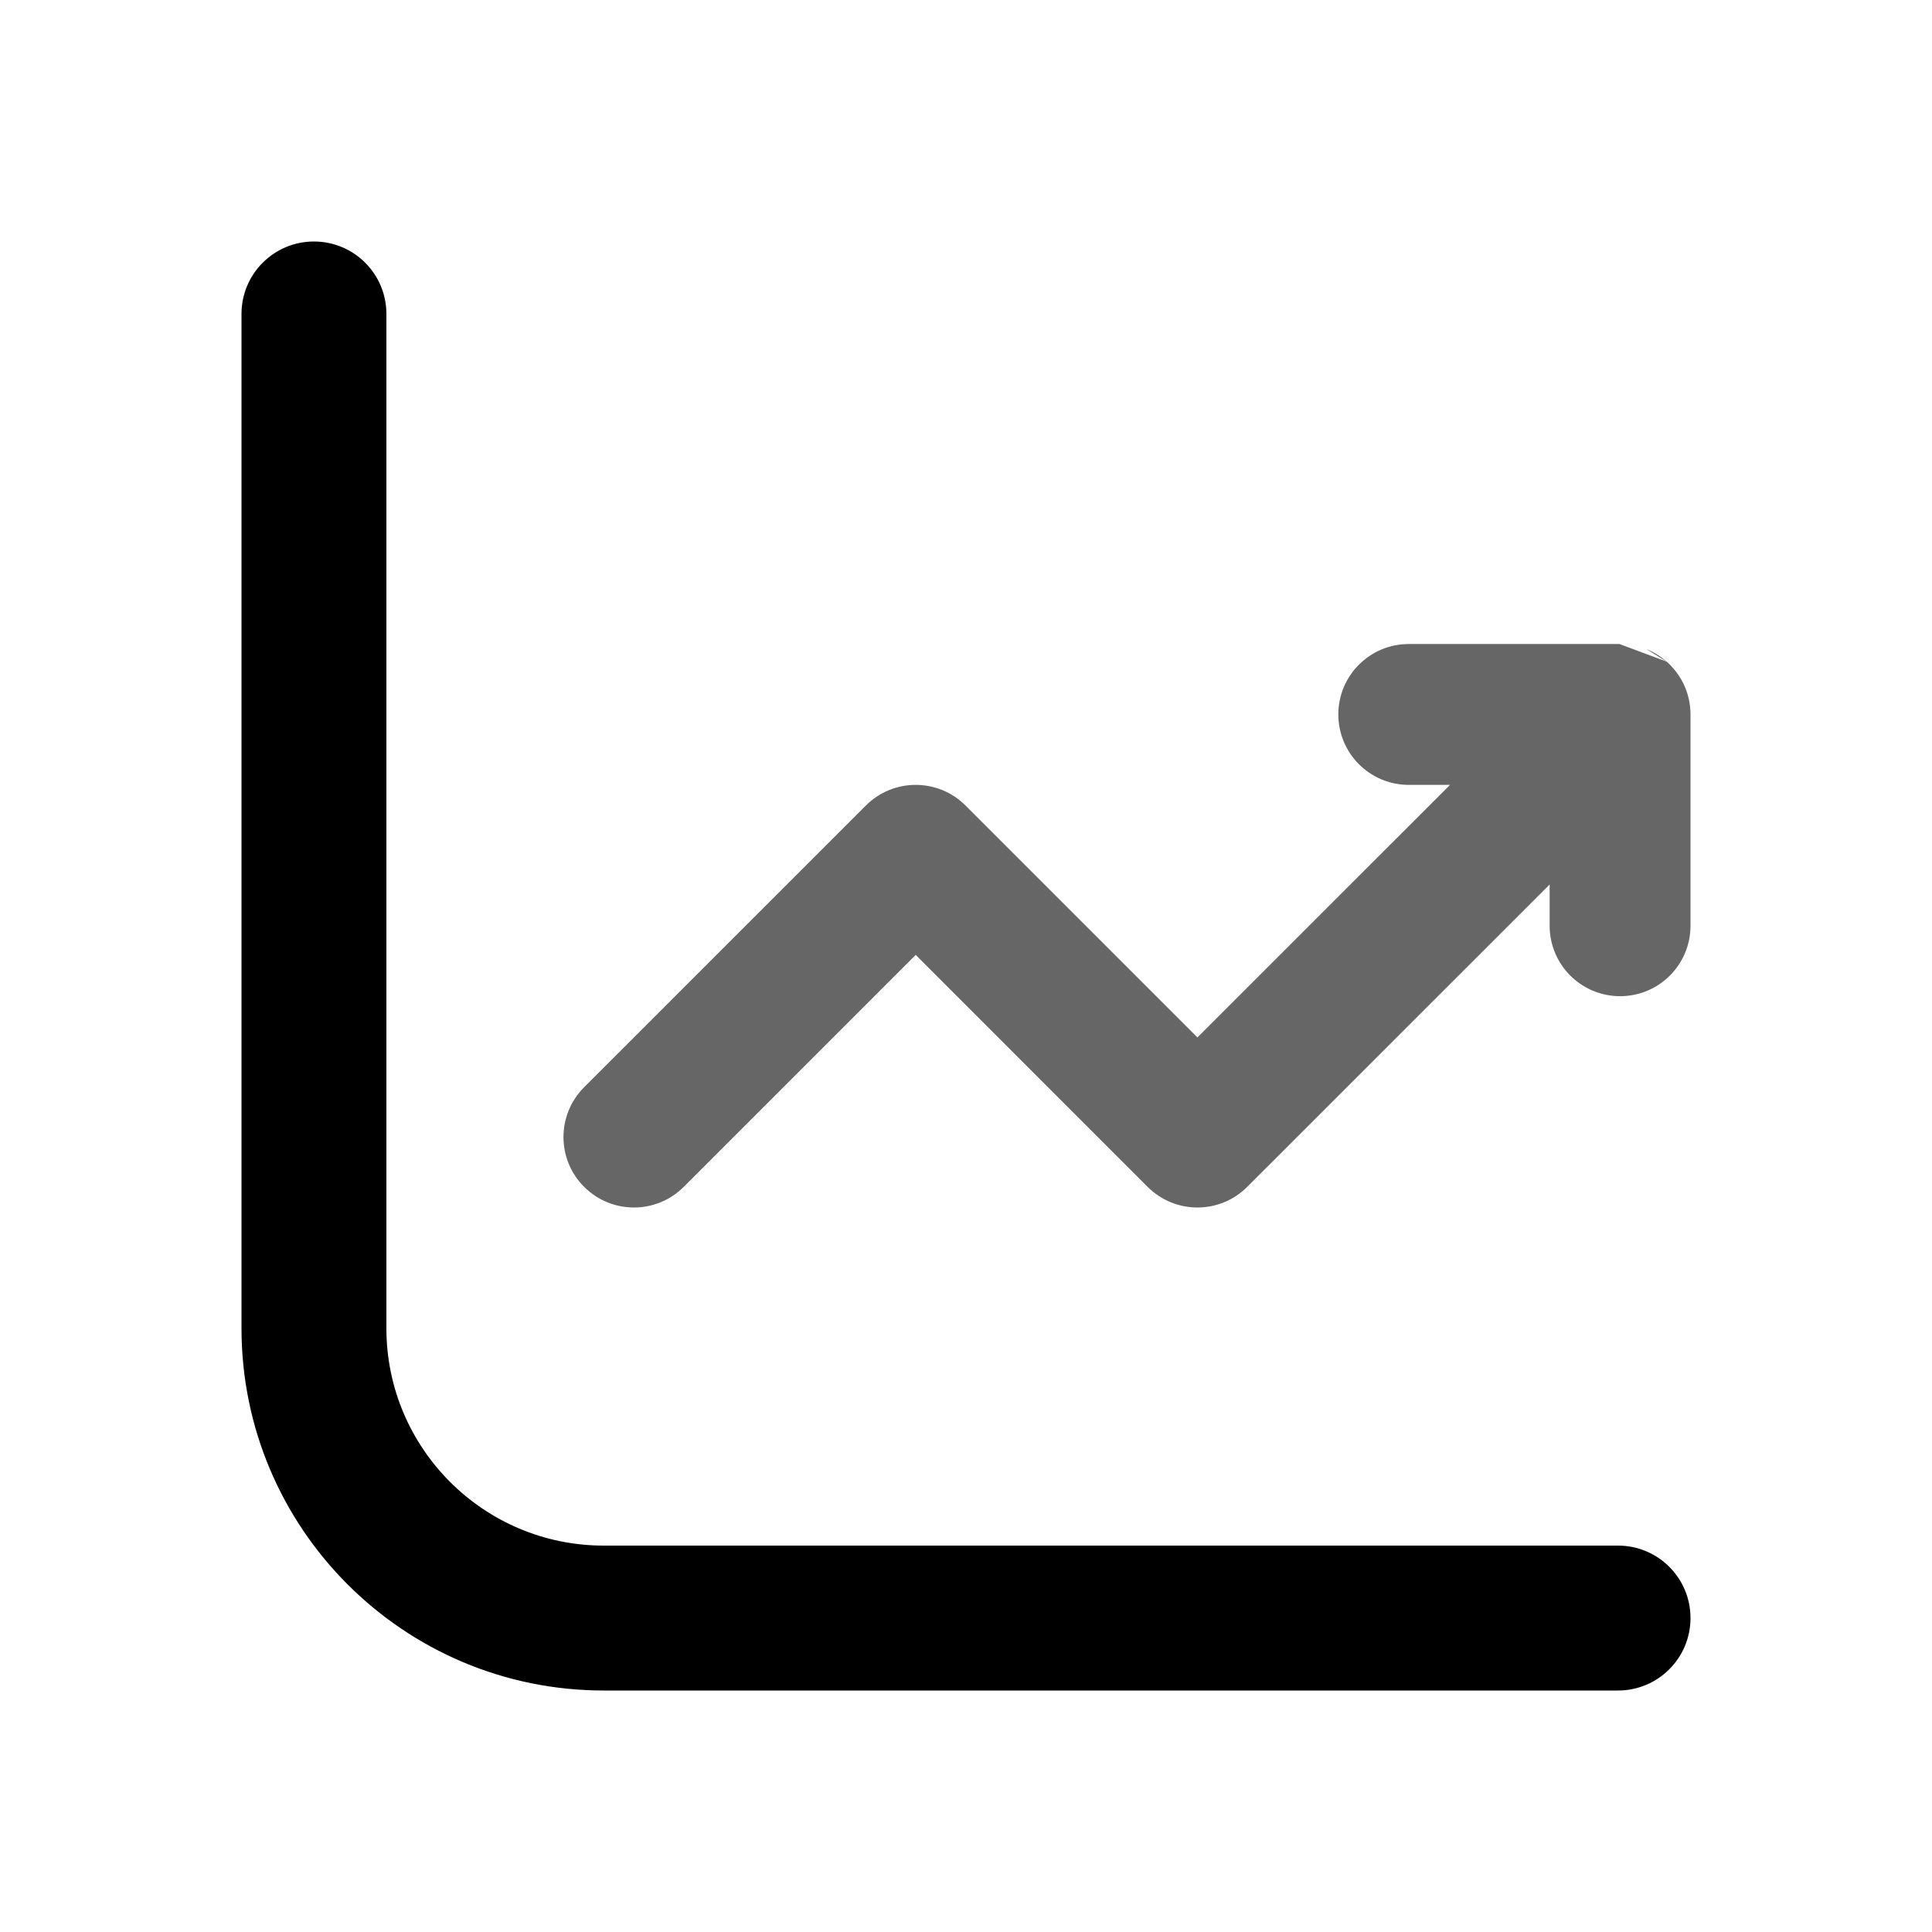 <svg width="32" height="32" viewBox="0 0 32 32" xmlns="http://www.w3.org/2000/svg">
<path fill-rule="evenodd" clip-rule="evenodd" d="M27.606 10.959C27.647 10.995 27.686 11.035 27.722 11.078C27.786 11.152 27.839 11.234 27.881 11.319C27.957 11.474 28 11.649 28 11.833V15.333C28 15.978 27.478 16.5 26.834 16.5C26.189 16.5 25.667 15.978 25.667 15.333V14.65L20.658 19.658C20.203 20.114 19.464 20.114 19.008 19.658L15.167 15.816L11.325 19.658C10.869 20.114 10.131 20.114 9.675 19.658C9.219 19.203 9.219 18.464 9.675 18.008L14.342 13.342C14.797 12.886 15.536 12.886 15.992 13.342L19.833 17.183L24.017 13H23.334C22.689 13 22.167 12.478 22.167 11.833C22.167 11.189 22.689 10.667 23.334 10.667H26.824H26.834C26.863 10.667 26.893 10.668 26.922 10.67C26.889 10.668 26.856 10.666 26.824 10.667M27.27 10.751C27.39 10.8 27.504 10.869 27.606 10.959Z" fill="#666666"/>
<path fill-rule="evenodd" clip-rule="evenodd" d="M5.2 4C5.863 4 6.4 4.537 6.4 5.2V22C6.4 23.988 8.012 25.6 10 25.6H26.8C27.463 25.6 28 26.137 28 26.8C28 27.463 27.463 28 26.8 28H10C6.686 28 4 25.314 4 22V5.2C4 4.537 4.537 4 5.2 4Z"/>
</svg>

